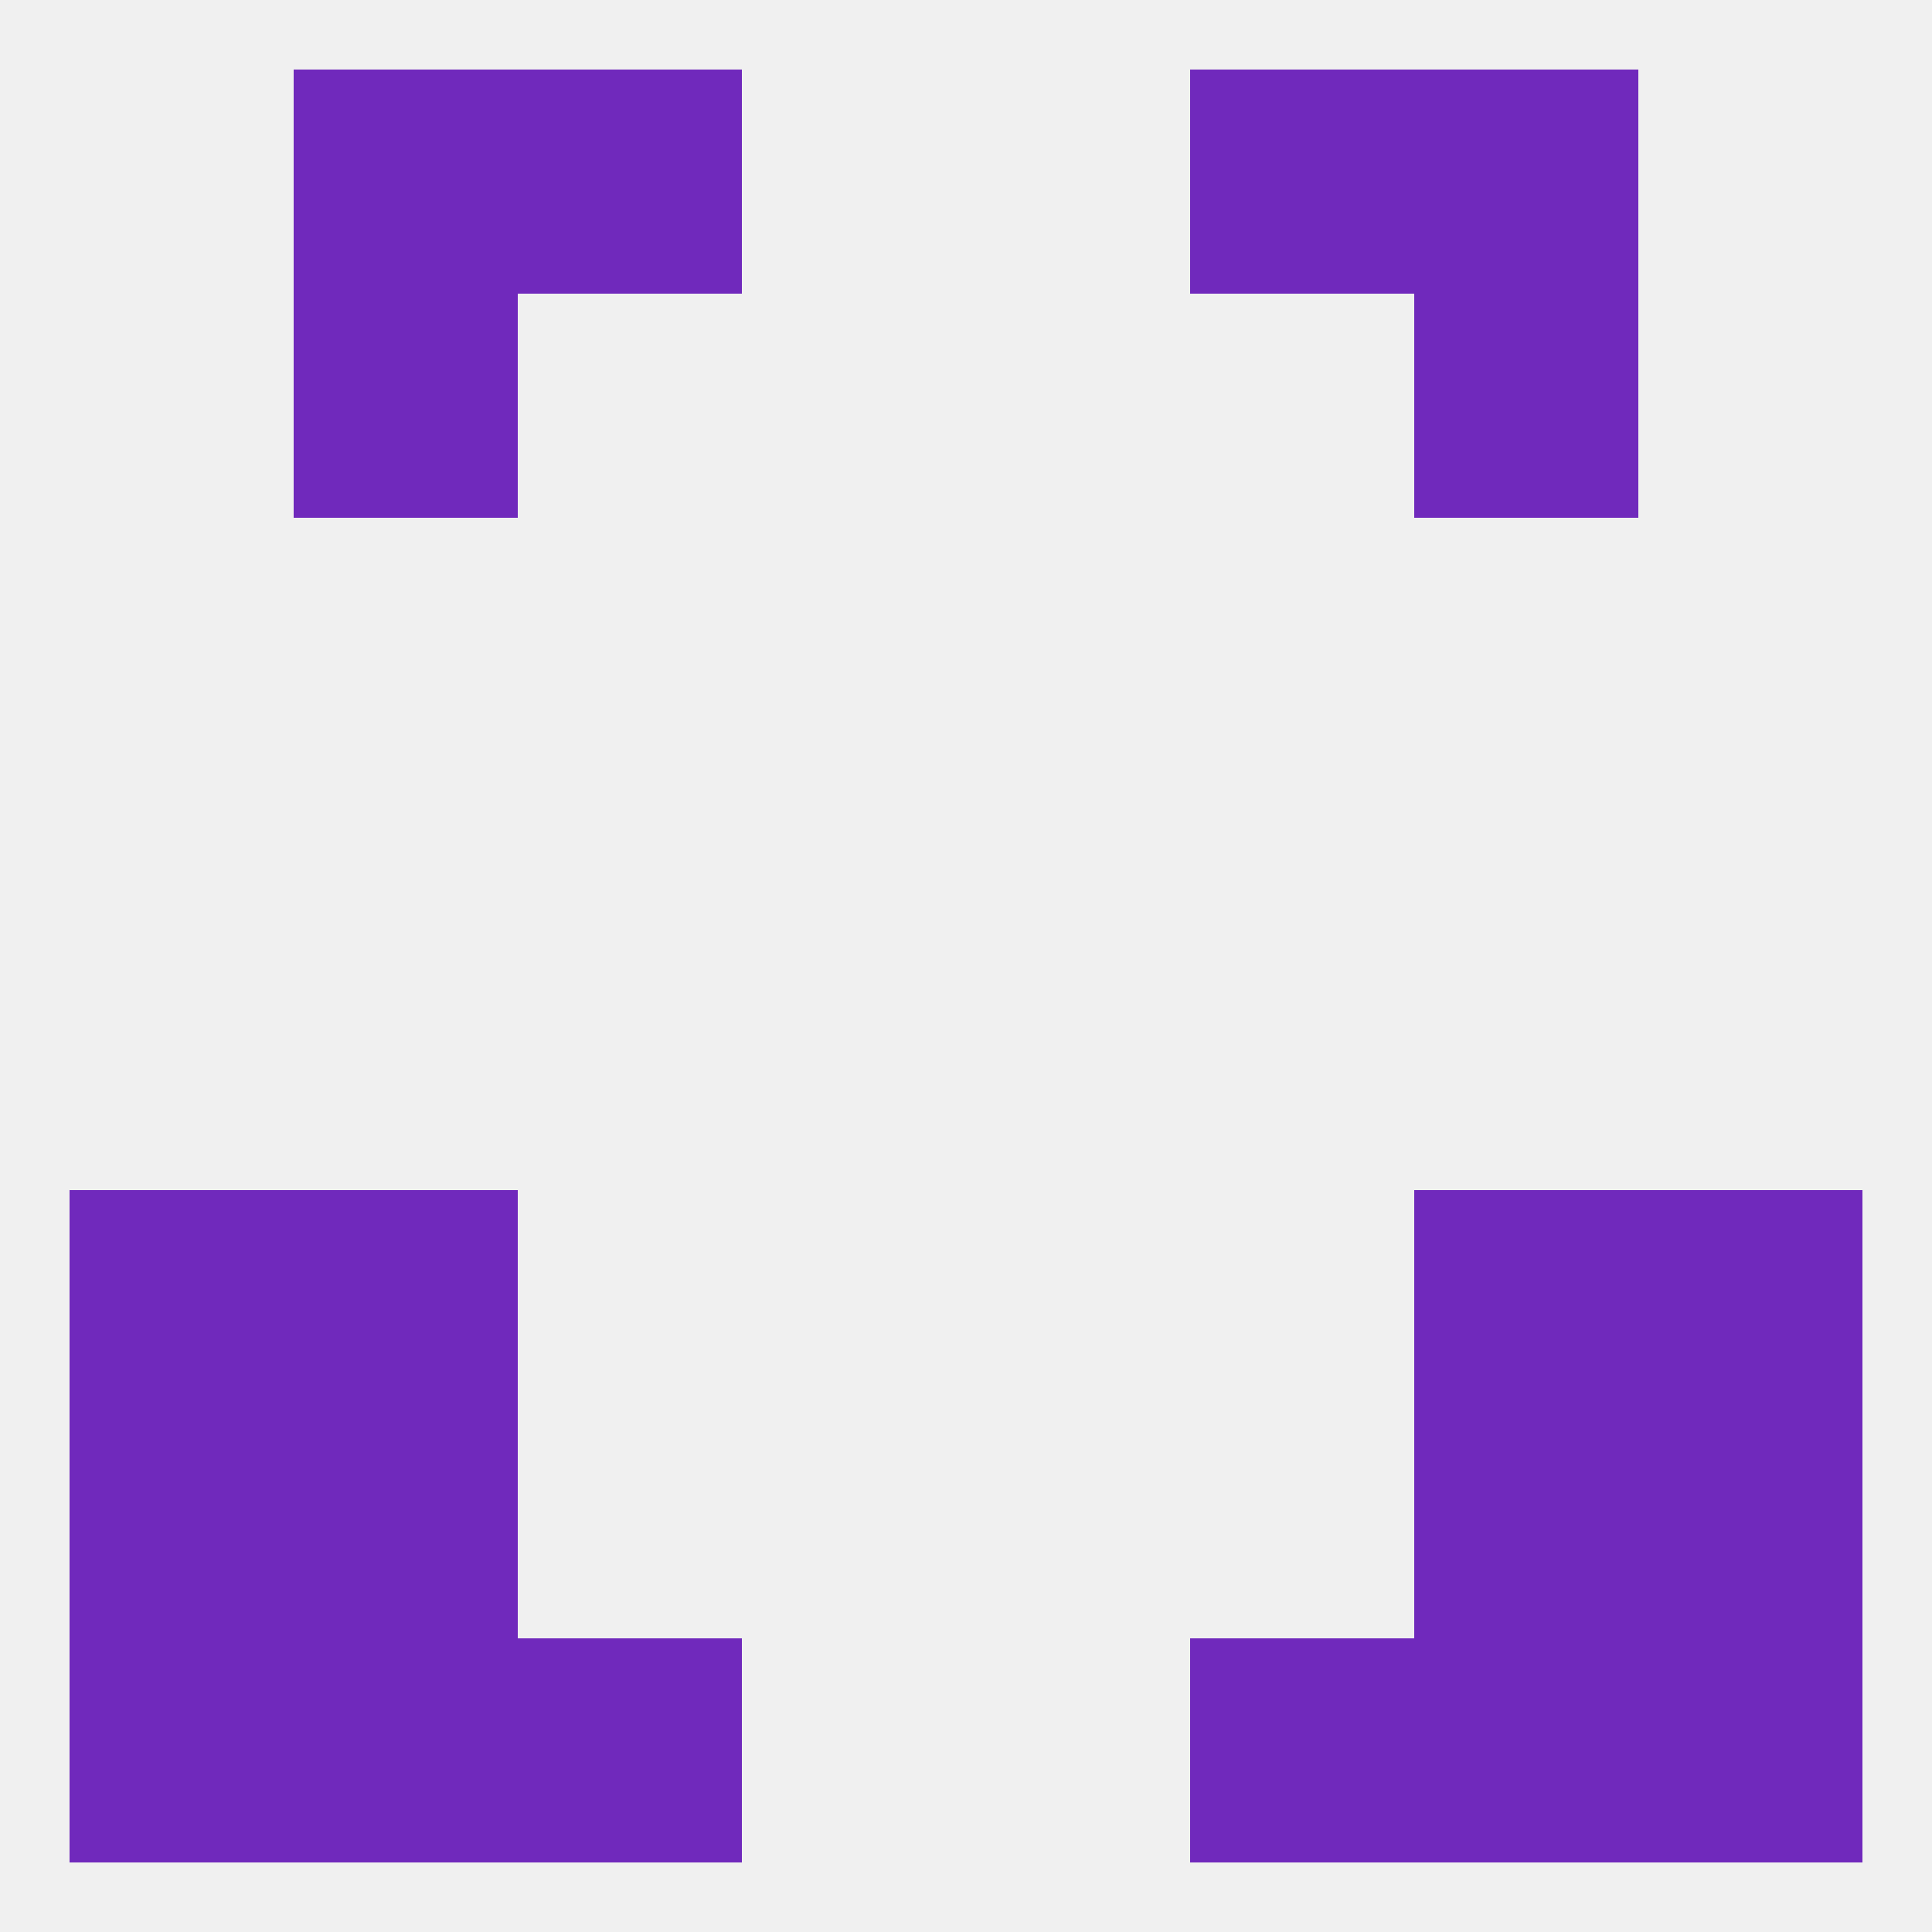 
<!--   <?xml version="1.0"?> -->
<svg version="1.1" baseprofile="full" xmlns="http://www.w3.org/2000/svg" xmlns:xlink="http://www.w3.org/1999/xlink" xmlns:ev="http://www.w3.org/2001/xml-events" width="250" height="250" viewBox="0 0 250 250" >
	<rect width="100%" height="100%" fill="rgba(240,240,240,255)"/>

	<rect x="38" y="38" width="29" height="29" fill="rgba(112,41,188,255)"/>
	<rect x="183" y="38" width="29" height="29" fill="rgba(112,41,188,255)"/>
	<rect x="38" y="154" width="29" height="29" fill="rgba(112,41,188,255)"/>
	<rect x="183" y="154" width="29" height="29" fill="rgba(112,41,188,255)"/>
	<rect x="9" y="154" width="29" height="29" fill="rgba(112,41,188,255)"/>
	<rect x="212" y="154" width="29" height="29" fill="rgba(112,41,188,255)"/>
	<rect x="38" y="183" width="29" height="29" fill="rgba(112,41,188,255)"/>
	<rect x="183" y="183" width="29" height="29" fill="rgba(112,41,188,255)"/>
	<rect x="9" y="183" width="29" height="29" fill="rgba(112,41,188,255)"/>
	<rect x="212" y="183" width="29" height="29" fill="rgba(112,41,188,255)"/>
	<rect x="154" y="212" width="29" height="29" fill="rgba(112,41,188,255)"/>
	<rect x="38" y="212" width="29" height="29" fill="rgba(112,41,188,255)"/>
	<rect x="183" y="212" width="29" height="29" fill="rgba(112,41,188,255)"/>
	<rect x="9" y="212" width="29" height="29" fill="rgba(112,41,188,255)"/>
	<rect x="212" y="212" width="29" height="29" fill="rgba(112,41,188,255)"/>
	<rect x="67" y="212" width="29" height="29" fill="rgba(112,41,188,255)"/>
	<rect x="67" y="9" width="29" height="29" fill="rgba(112,41,188,255)"/>
	<rect x="154" y="9" width="29" height="29" fill="rgba(112,41,188,255)"/>
	<rect x="38" y="9" width="29" height="29" fill="rgba(112,41,188,255)"/>
	<rect x="183" y="9" width="29" height="29" fill="rgba(112,41,188,255)"/>
</svg>